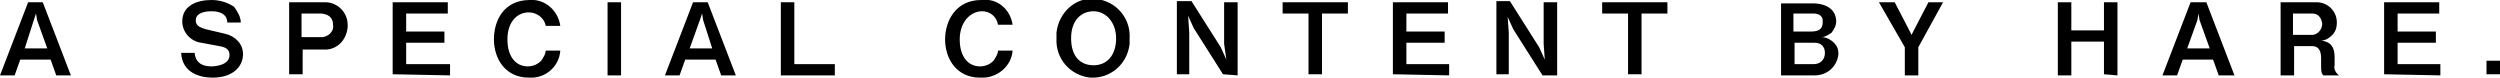<?xml version="1.0" encoding="utf-8"?>
<!-- Generator: Adobe Illustrator 24.2.1, SVG Export Plug-In . SVG Version: 6.00 Build 0)  -->
<svg version="1.1" id="レイヤー_1" xmlns="http://www.w3.org/2000/svg" xmlns:xlink="http://www.w3.org/1999/xlink" x="0px"
	 y="0px" viewBox="0 0 222.2 6.9" style="enable-background:new 0 0 222.2 6.9;" xml:space="preserve">
<g id="レイヤー_2_1_">
	<g id="comment">
		<path d="M222.2,5.4H221v1.2h1.2V5.4z M216.9,6.7v-1h-3.8V3.8h3.4v-1h-3.4V1.2h3.7v-1h-4.9v6.4L216.9,6.7L216.9,6.7z M206.4,2.1
			c0,0.5-0.4,1-0.9,1c-0.1,0-0.1,0-0.2,0h-1.5V1.2h1.7C206,1.2,206.3,1.5,206.4,2.1L206.4,2.1 M207.9,6.7c-0.3-0.2-0.5-0.6-0.4-0.9
			V5.1c0-1.2-0.6-1.4-1.2-1.5c0.4,0,0.7-0.2,1-0.5s0.4-0.7,0.4-1.1c0-1-0.8-1.8-1.8-1.8c-0.1,0-0.1,0-0.2,0h-3v6.5h1.2V4.1h1.6
			c0.7,0,0.8,0.6,0.8,1.1V6c0,0.5,0.1,0.6,0.2,0.7H207.9z M196.4,4.3h-2l0.9-2.5l0.1-0.6l0.1,0.6L196.4,4.3z M198.6,6.7l-2.5-6.5
			h-1.4l-2.5,6.5h1.3l0.5-1.4h2.7l0.5,1.4H198.6z M188.2,6.7V0.2H187v2.5h-2.9V0.2h-1.2v6.5h1.2v-3h2.9v2.9L188.2,6.7L188.2,6.7z
			 M172.7,0.2h-1.3l-1.3,2.5l-0.2,0.4l-0.2-0.4l-1.3-2.5H167l2.3,4v2.5h1.2V4.2L172.7,0.2z M162.2,4.7c0,0.6-0.4,1-1,1h-1.7V3.8h1.8
			C161.8,3.8,162.2,4.1,162.2,4.7C162.2,4.6,162.2,4.7,162.2,4.7 M162,2c0,0.6-0.4,0.8-1,0.8h-1.6V1.2h1.8c0.4,0,0.8,0.2,0.8,0.6
			C162,1.9,162,2,162,2 M163.4,4.8c0-0.4-0.1-0.7-0.4-1c-0.3-0.3-0.7-0.5-1.1-0.5c0.3,0,0.6-0.2,0.9-0.4c0.2-0.3,0.4-0.6,0.4-1
			c0-1-0.8-1.6-2.1-1.6h-2.8v6.4h3C162.4,6.7,163.3,5.9,163.4,4.8C163.4,4.8,163.4,4.7,163.4,4.8 M148.2,1.2v-1h-5.8v1h2.3v5.4h1.2
			V1.2H148.2z M138.4,6.7V0.2h-1.2v3.7l0.1,1.4l-0.5-1.1l-2.6-4.1H133v6.5h1.1V2.9L134,1.5l0.5,1.1l2.6,4.1H138.4z M128.8,6.7v-1
			H125V3.8h3.4v-1H125V1.2h3.7v-1h-4.9v6.4L128.8,6.7L128.8,6.7z M119.8,1.2v-1H114v1h2.3v5.4h1.2V1.2H119.8z M110,6.7V0.2h-1.2v3.7
			l0.2,1.4l-0.5-1.1l-2.6-4.1h-1.3v6.5h1.1V2.9l-0.1-1.5l0.5,1.1l2.6,4.1L110,6.7L110,6.7z M99.2,3.4c0,1.5-0.8,2.4-2,2.4
			s-2-0.8-2-2.4s0.9-2.4,2-2.4S99.2,2,99.2,3.4 M100.4,3.4c0.1-1.8-1.2-3.3-3-3.5s-3.3,1.2-3.5,3c0,0.2,0,0.3,0,0.5
			c-0.1,1.8,1.2,3.3,3,3.5c1.8,0.1,3.3-1.2,3.5-3C100.4,3.8,100.4,3.6,100.4,3.4 M90,4.5h-1.3c0,0.3-0.2,0.6-0.4,0.9
			c-0.3,0.3-0.7,0.5-1.2,0.5c-1,0-1.8-0.8-1.8-2.4s1-2.5,2-2.5c0.7,0,1.3,0.5,1.4,1.2H90c-0.2-1.4-1.4-2.4-2.8-2.2
			C85,0,84,1.8,84,3.5s1,3.4,3.1,3.4C88.6,7,89.9,5.9,90,4.5 M74.2,6.7v-1h-3.6V0.2h-1.2v6.5H74.2z M63.3,4.3h-2l0.9-2.5l0.2-0.6
			l0.1,0.6L63.3,4.3z M65.4,6.7l-2.5-6.5h-1.3l-2.5,6.5h1.3l0.5-1.4h2.7l0.5,1.4H65.4z M55.2,0.2H54v6.5h1.2V0.2z M49.8,4.5h-1.3
			c0,0.3-0.2,0.6-0.4,0.9c-0.3,0.3-0.7,0.5-1.2,0.5c-1,0-1.8-0.8-1.8-2.4S46,1.1,47,1.1c0.7,0,1.4,0.5,1.5,1.2h1.3
			c-0.2-1.4-1.4-2.4-2.7-2.3c-2.3,0-3.2,1.8-3.2,3.5s1,3.4,3.1,3.4C48.5,7,49.7,5.9,49.8,4.5 M40,6.7v-1h-3.9V3.8h3.4v-1h-3.4V1.2
			h3.7v-1h-4.9v6.4L40,6.7L40,6.7z M29.6,2.2c0.1,0.5-0.3,1-0.9,1.1c-0.1,0-0.2,0-0.3,0h-1.6V1.2h1.6C29.1,1.2,29.6,1.5,29.6,2.2
			 M30.9,2.2c0-1.1-0.9-2-2-2c-0.1,0-0.1,0-0.2,0h-3v6.4h1.2V4.4h1.8c1.2,0.1,2.1-0.8,2.2-2C30.9,2.3,30.9,2.3,30.9,2.2 M21.6,4.8
			c0-0.9-0.7-1.6-1.6-1.8l-1.7-0.4c-0.7-0.2-0.9-0.4-0.9-0.8C17.4,1,18.6,1,18.8,1s1.4,0,1.4,1h1.2c0-0.5-0.3-1-0.6-1.4
			c-0.6-0.4-1.3-0.6-2-0.6c-1.3,0-2.6,0.5-2.6,1.9c0,1,0.8,1.8,1.7,1.9l1.6,0.3c0.6,0.1,0.9,0.3,0.9,0.8c0,0.9-1.3,1-1.6,1
			c-0.5,0-1.4-0.1-1.5-1.2h-1.2c0.1,1.8,1.7,2.2,2.8,2.2C20.6,6.9,21.6,6,21.6,4.8 M4.2,4.3h-2L3,1.8l0.2-0.6l0.1,0.6L4.2,4.3z
			 M6.3,6.7L3.8,0.2H2.5L0,6.7h1.3l0.5-1.4h2.7L5,6.7H6.3z"/>
	</g>
</g>
</svg>
